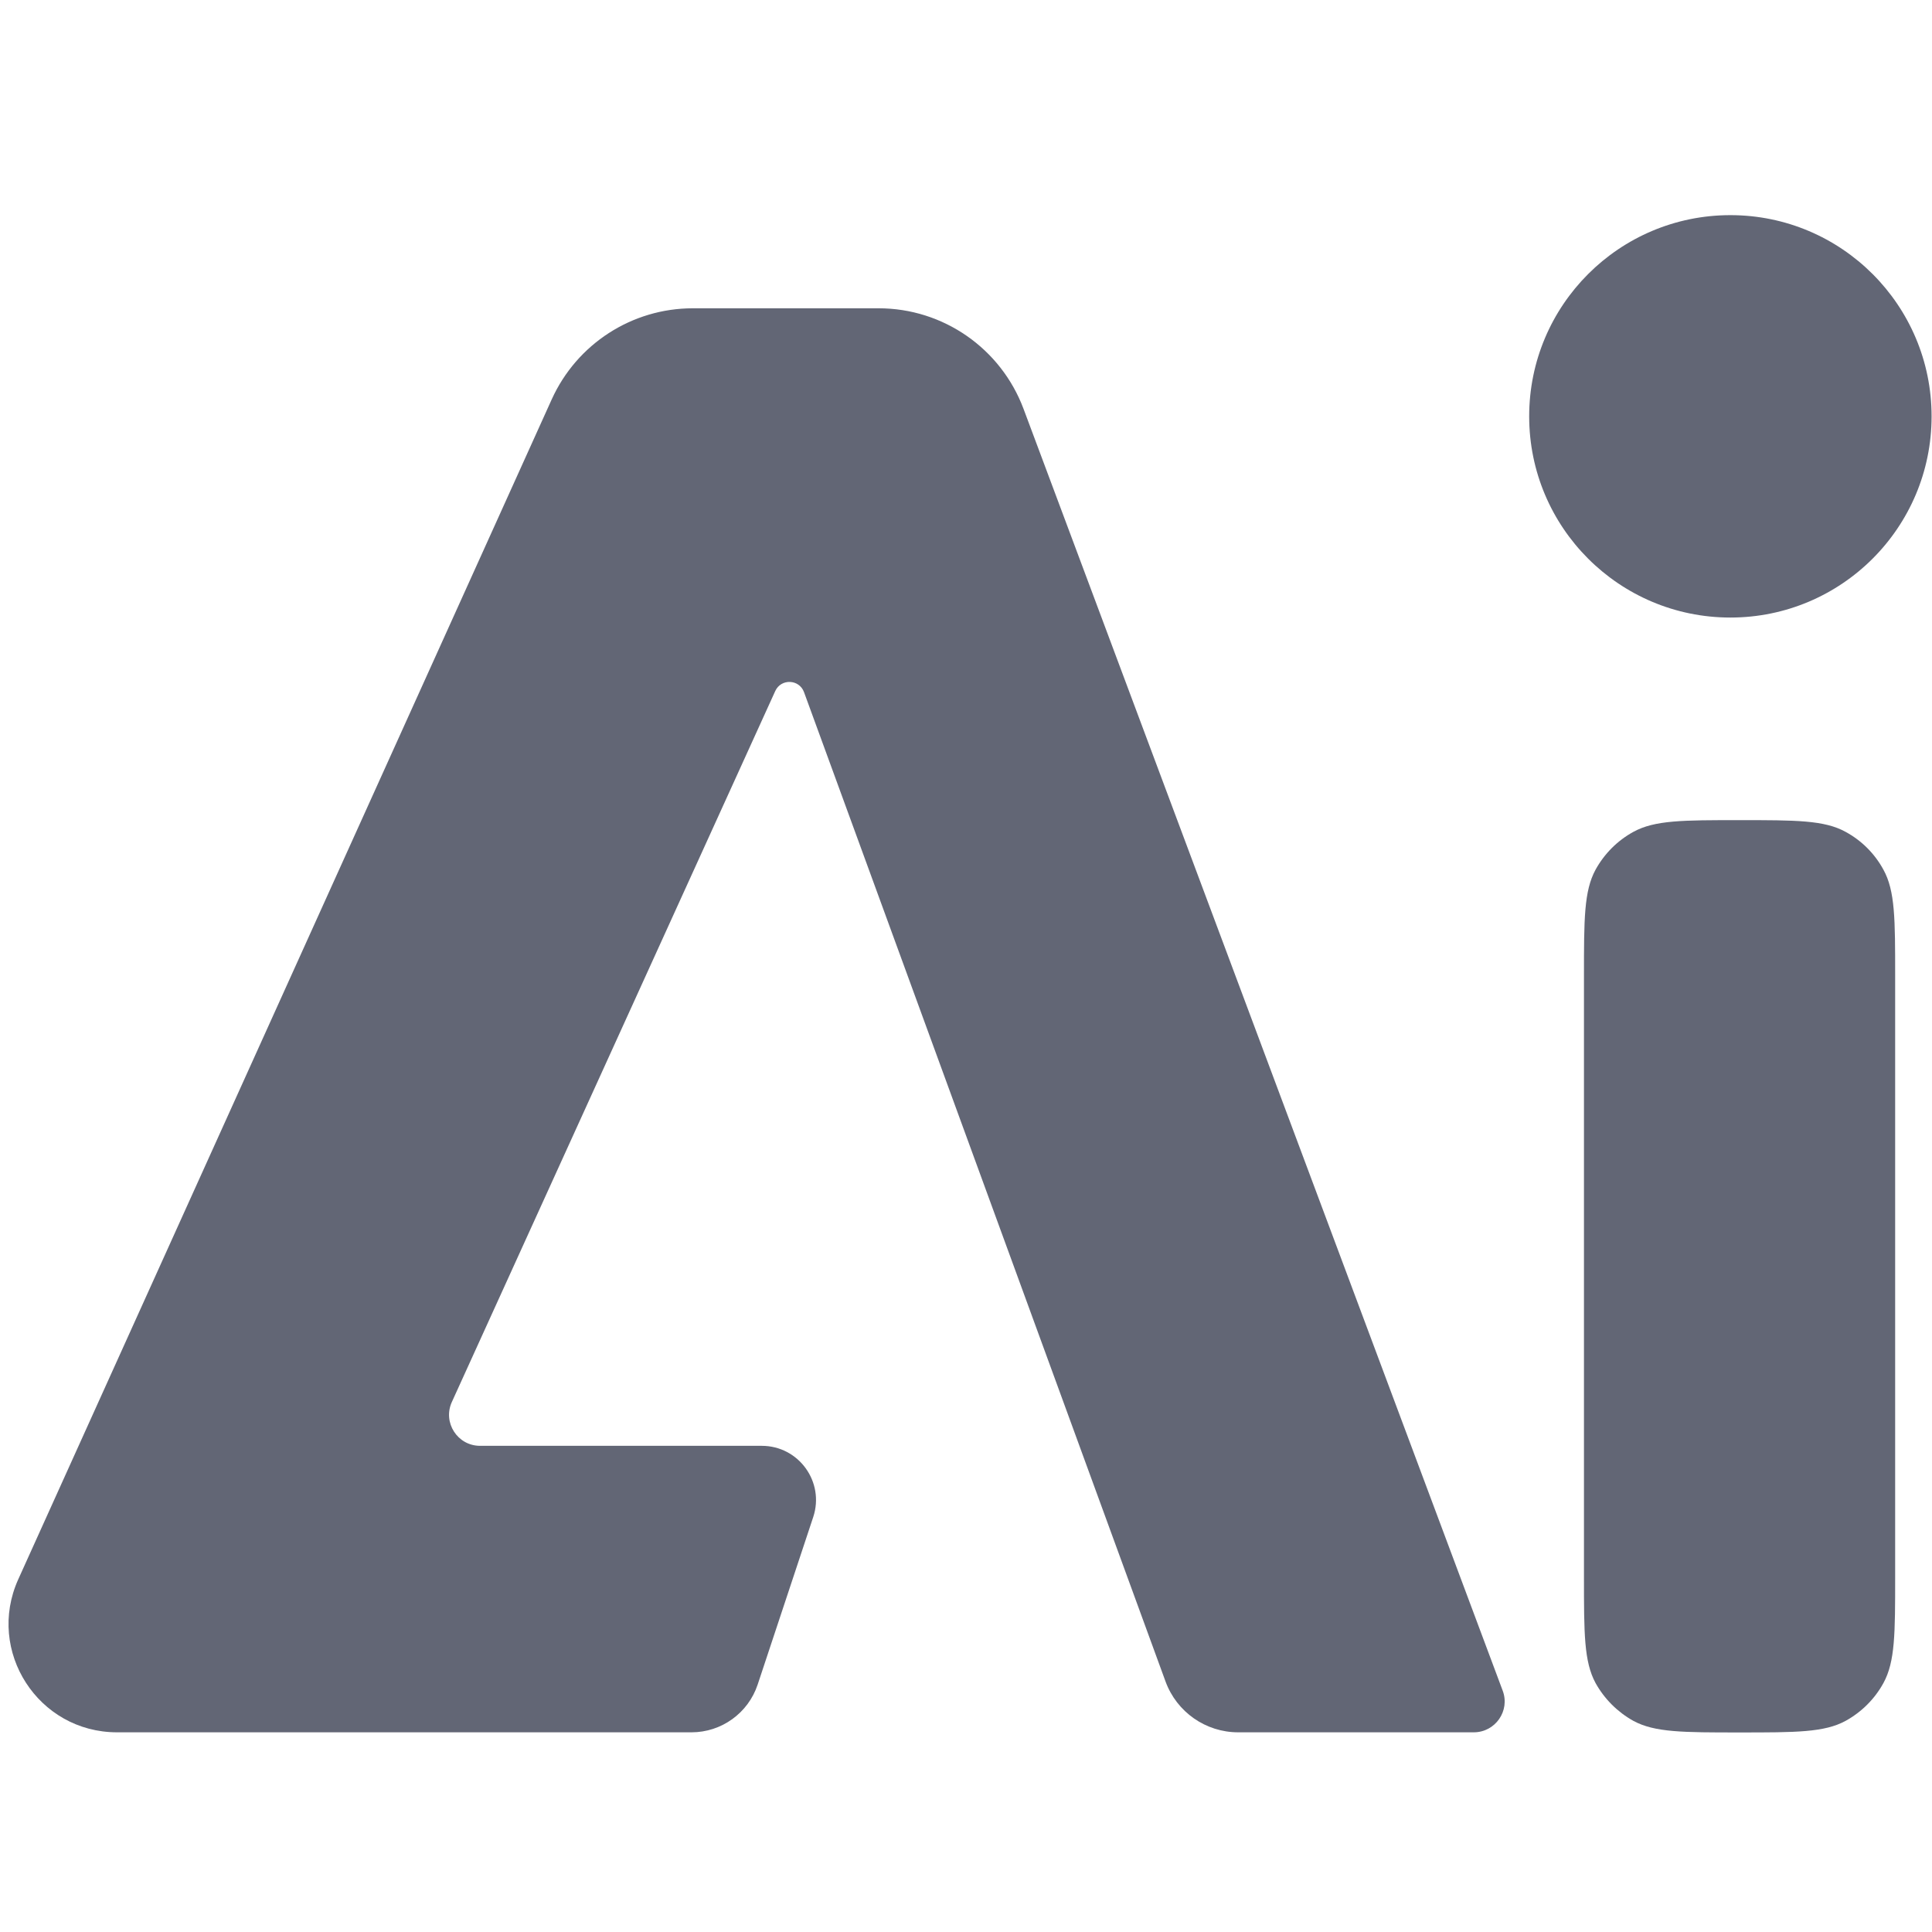 <svg width="14" height="14" viewBox="0 0 14 14" fill="none" xmlns="http://www.w3.org/2000/svg">
<path fill-rule="evenodd" clip-rule="evenodd" d="M12.605 5.943C13.015 5.943 13.22 5.943 13.374 6.028C13.49 6.091 13.585 6.186 13.648 6.302C13.733 6.456 13.733 6.661 13.733 7.071L13.733 11.427C13.733 11.836 13.733 12.041 13.648 12.196C13.585 12.311 13.49 12.406 13.374 12.47C13.22 12.554 13.015 12.554 12.605 12.554C12.196 12.554 11.991 12.554 11.836 12.47C11.721 12.406 11.626 12.311 11.562 12.196C11.478 12.041 11.478 11.836 11.478 11.427L11.478 7.071C11.478 6.661 11.478 6.456 11.562 6.302C11.626 6.186 11.721 6.091 11.836 6.028C11.991 5.943 12.195 5.943 12.605 5.943Z" fill="#626675"/>
<circle cx="12.539" cy="3.017" r="1.458" fill="#626675"/>
<path d="M7.417 2.963L10.889 12.251C10.944 12.397 10.836 12.553 10.679 12.553H8.972C8.737 12.553 8.527 12.406 8.446 12.185L5.826 5.015C5.791 4.921 5.66 4.916 5.618 5.007L3.274 10.16C3.207 10.308 3.315 10.477 3.479 10.477H5.52C5.788 10.477 5.977 10.739 5.893 10.993L5.49 12.208C5.421 12.414 5.228 12.553 5.011 12.553H0.848C0.277 12.553 -0.102 11.965 0.132 11.445L3.998 2.894C4.18 2.492 4.58 2.234 5.02 2.234H6.367C6.835 2.234 7.253 2.525 7.417 2.963Z" fill="#626675"/>
</svg>
